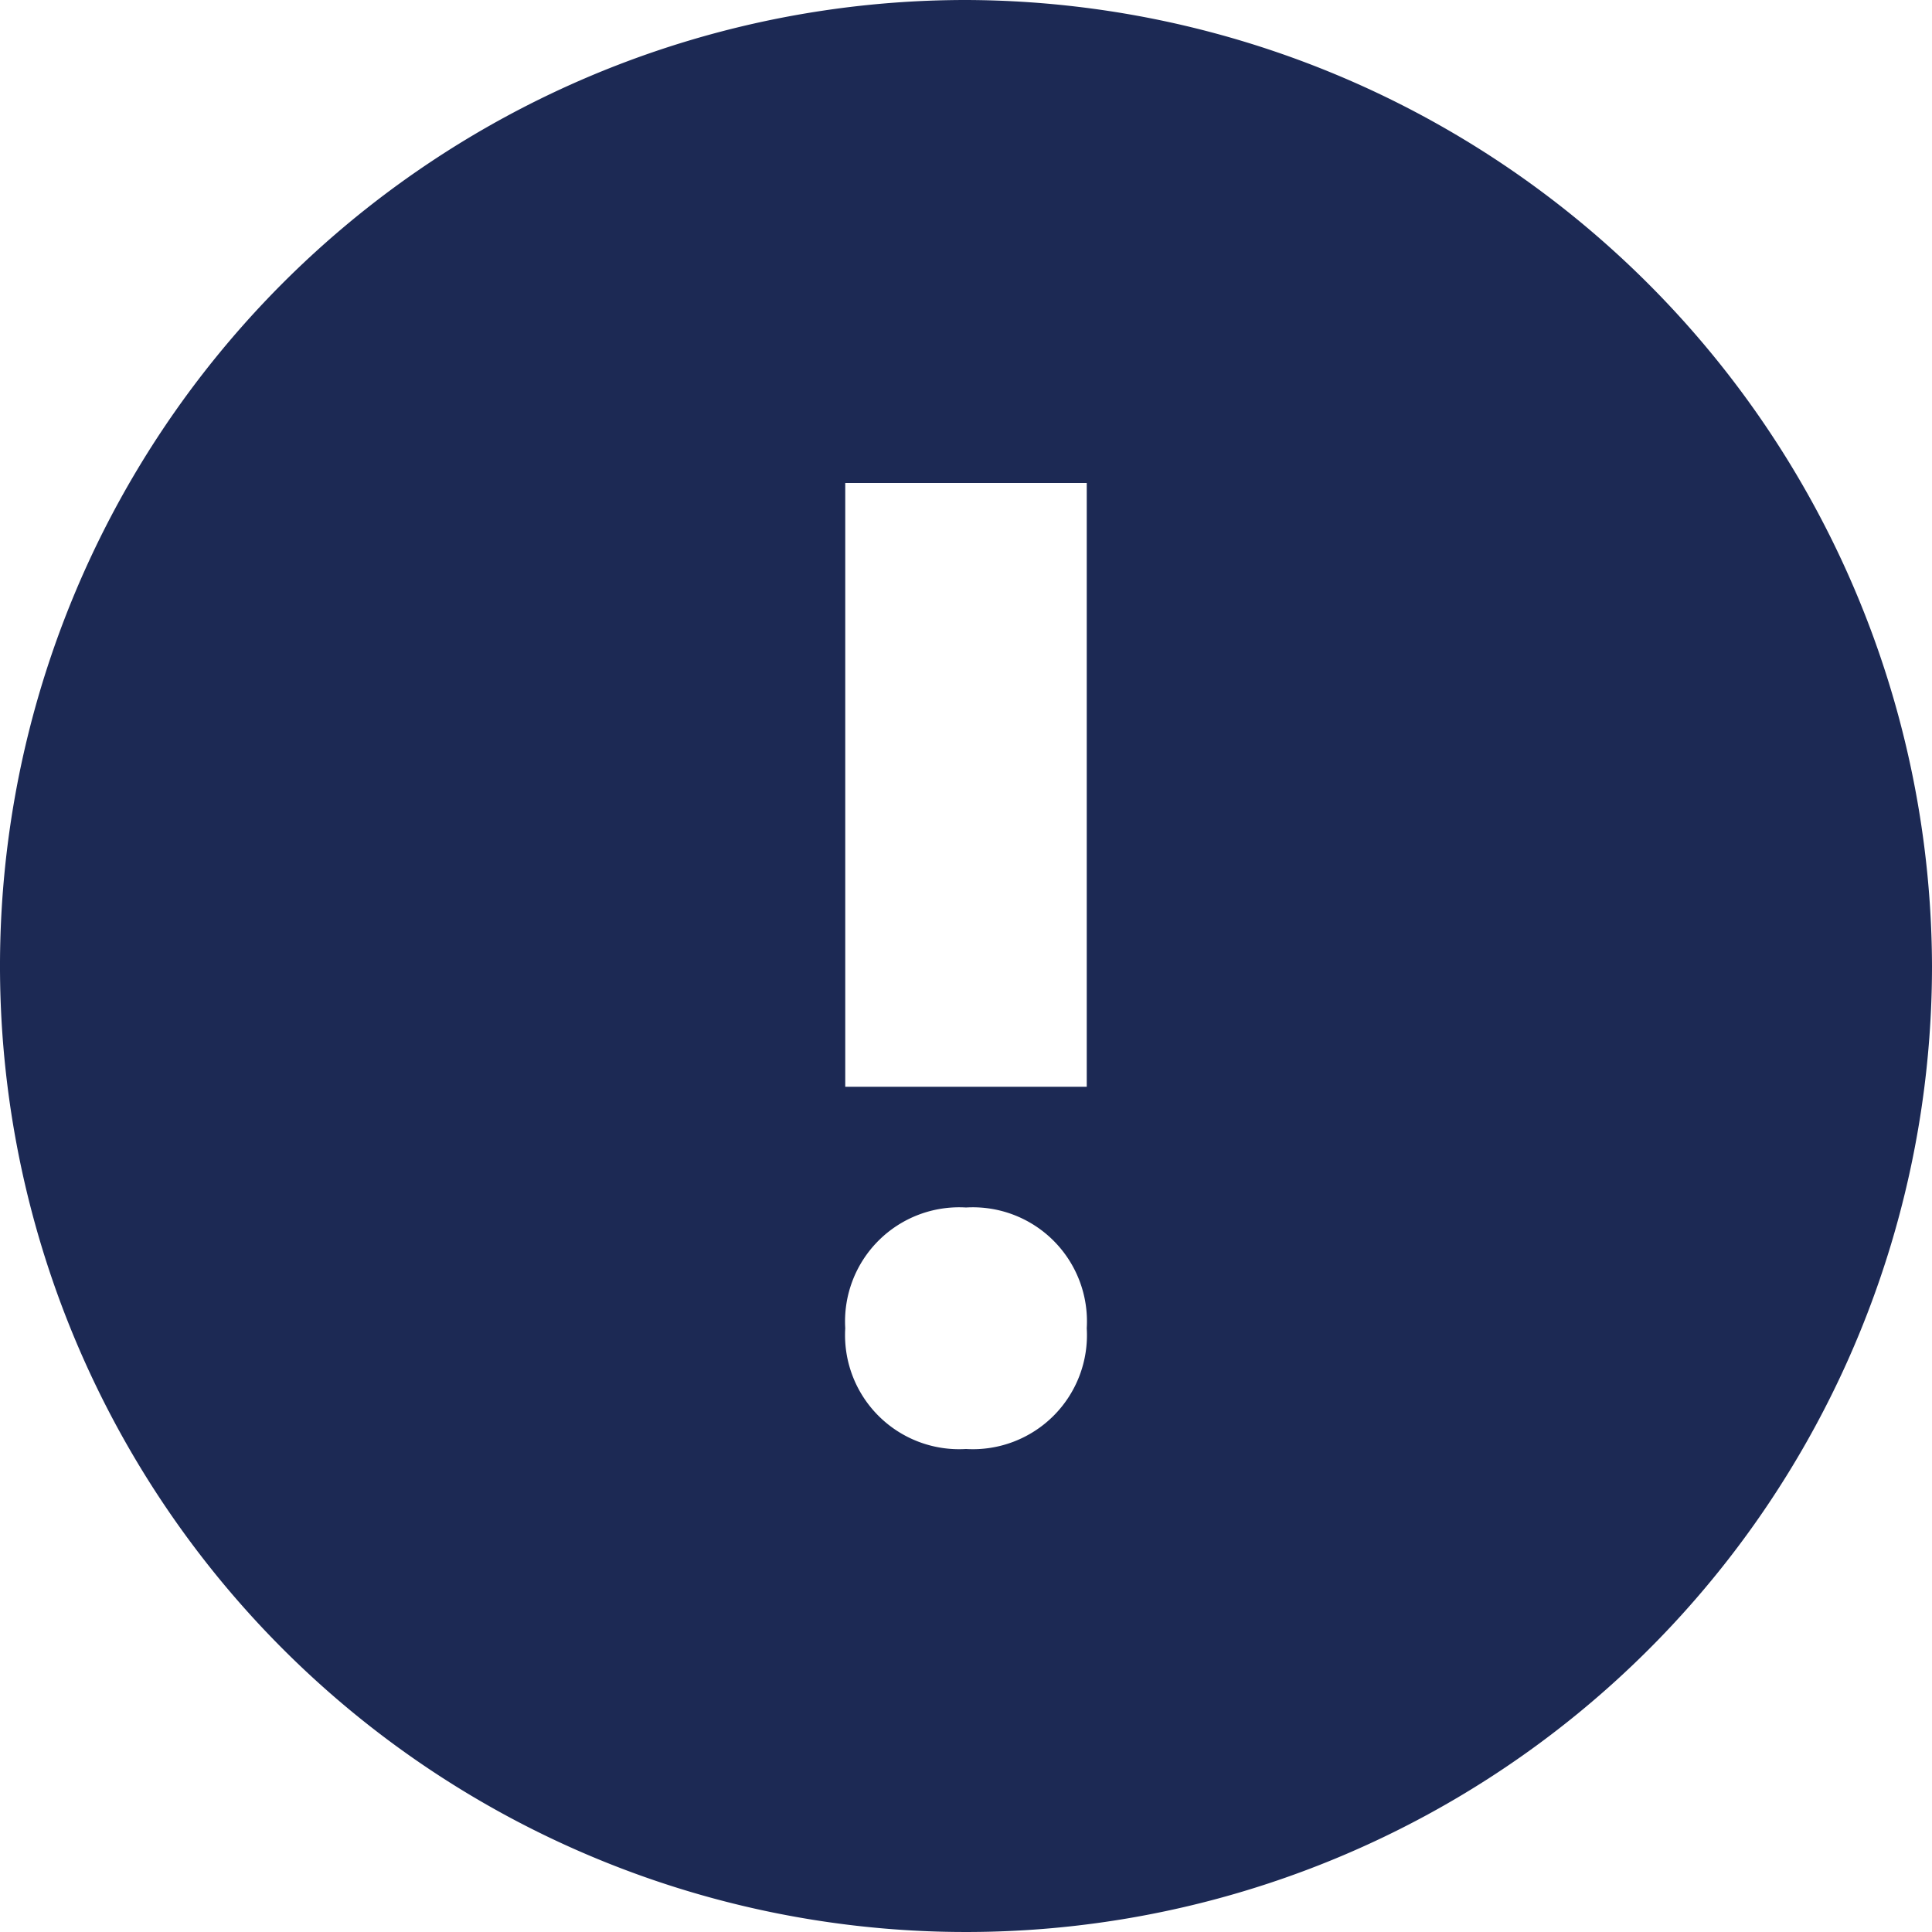 <svg id="icon_alert-circle-exc" xmlns="http://www.w3.org/2000/svg" width="20" height="20" viewBox="0 0 20 20">
  <path id="Path_257" data-name="Path 257" d="M10,0A10,10,0,1,0,20,10,10.029,10.029,0,0,0,10,0Zm0,15a1.181,1.181,0,0,1-1.25-1.25A1.181,1.181,0,0,1,10,12.5a1.181,1.181,0,0,1,1.25,1.25A1.181,1.181,0,0,1,10,15Zm1.25-3.75H8.75V5h2.5Z" fill="#1C2954"/>
</svg>
